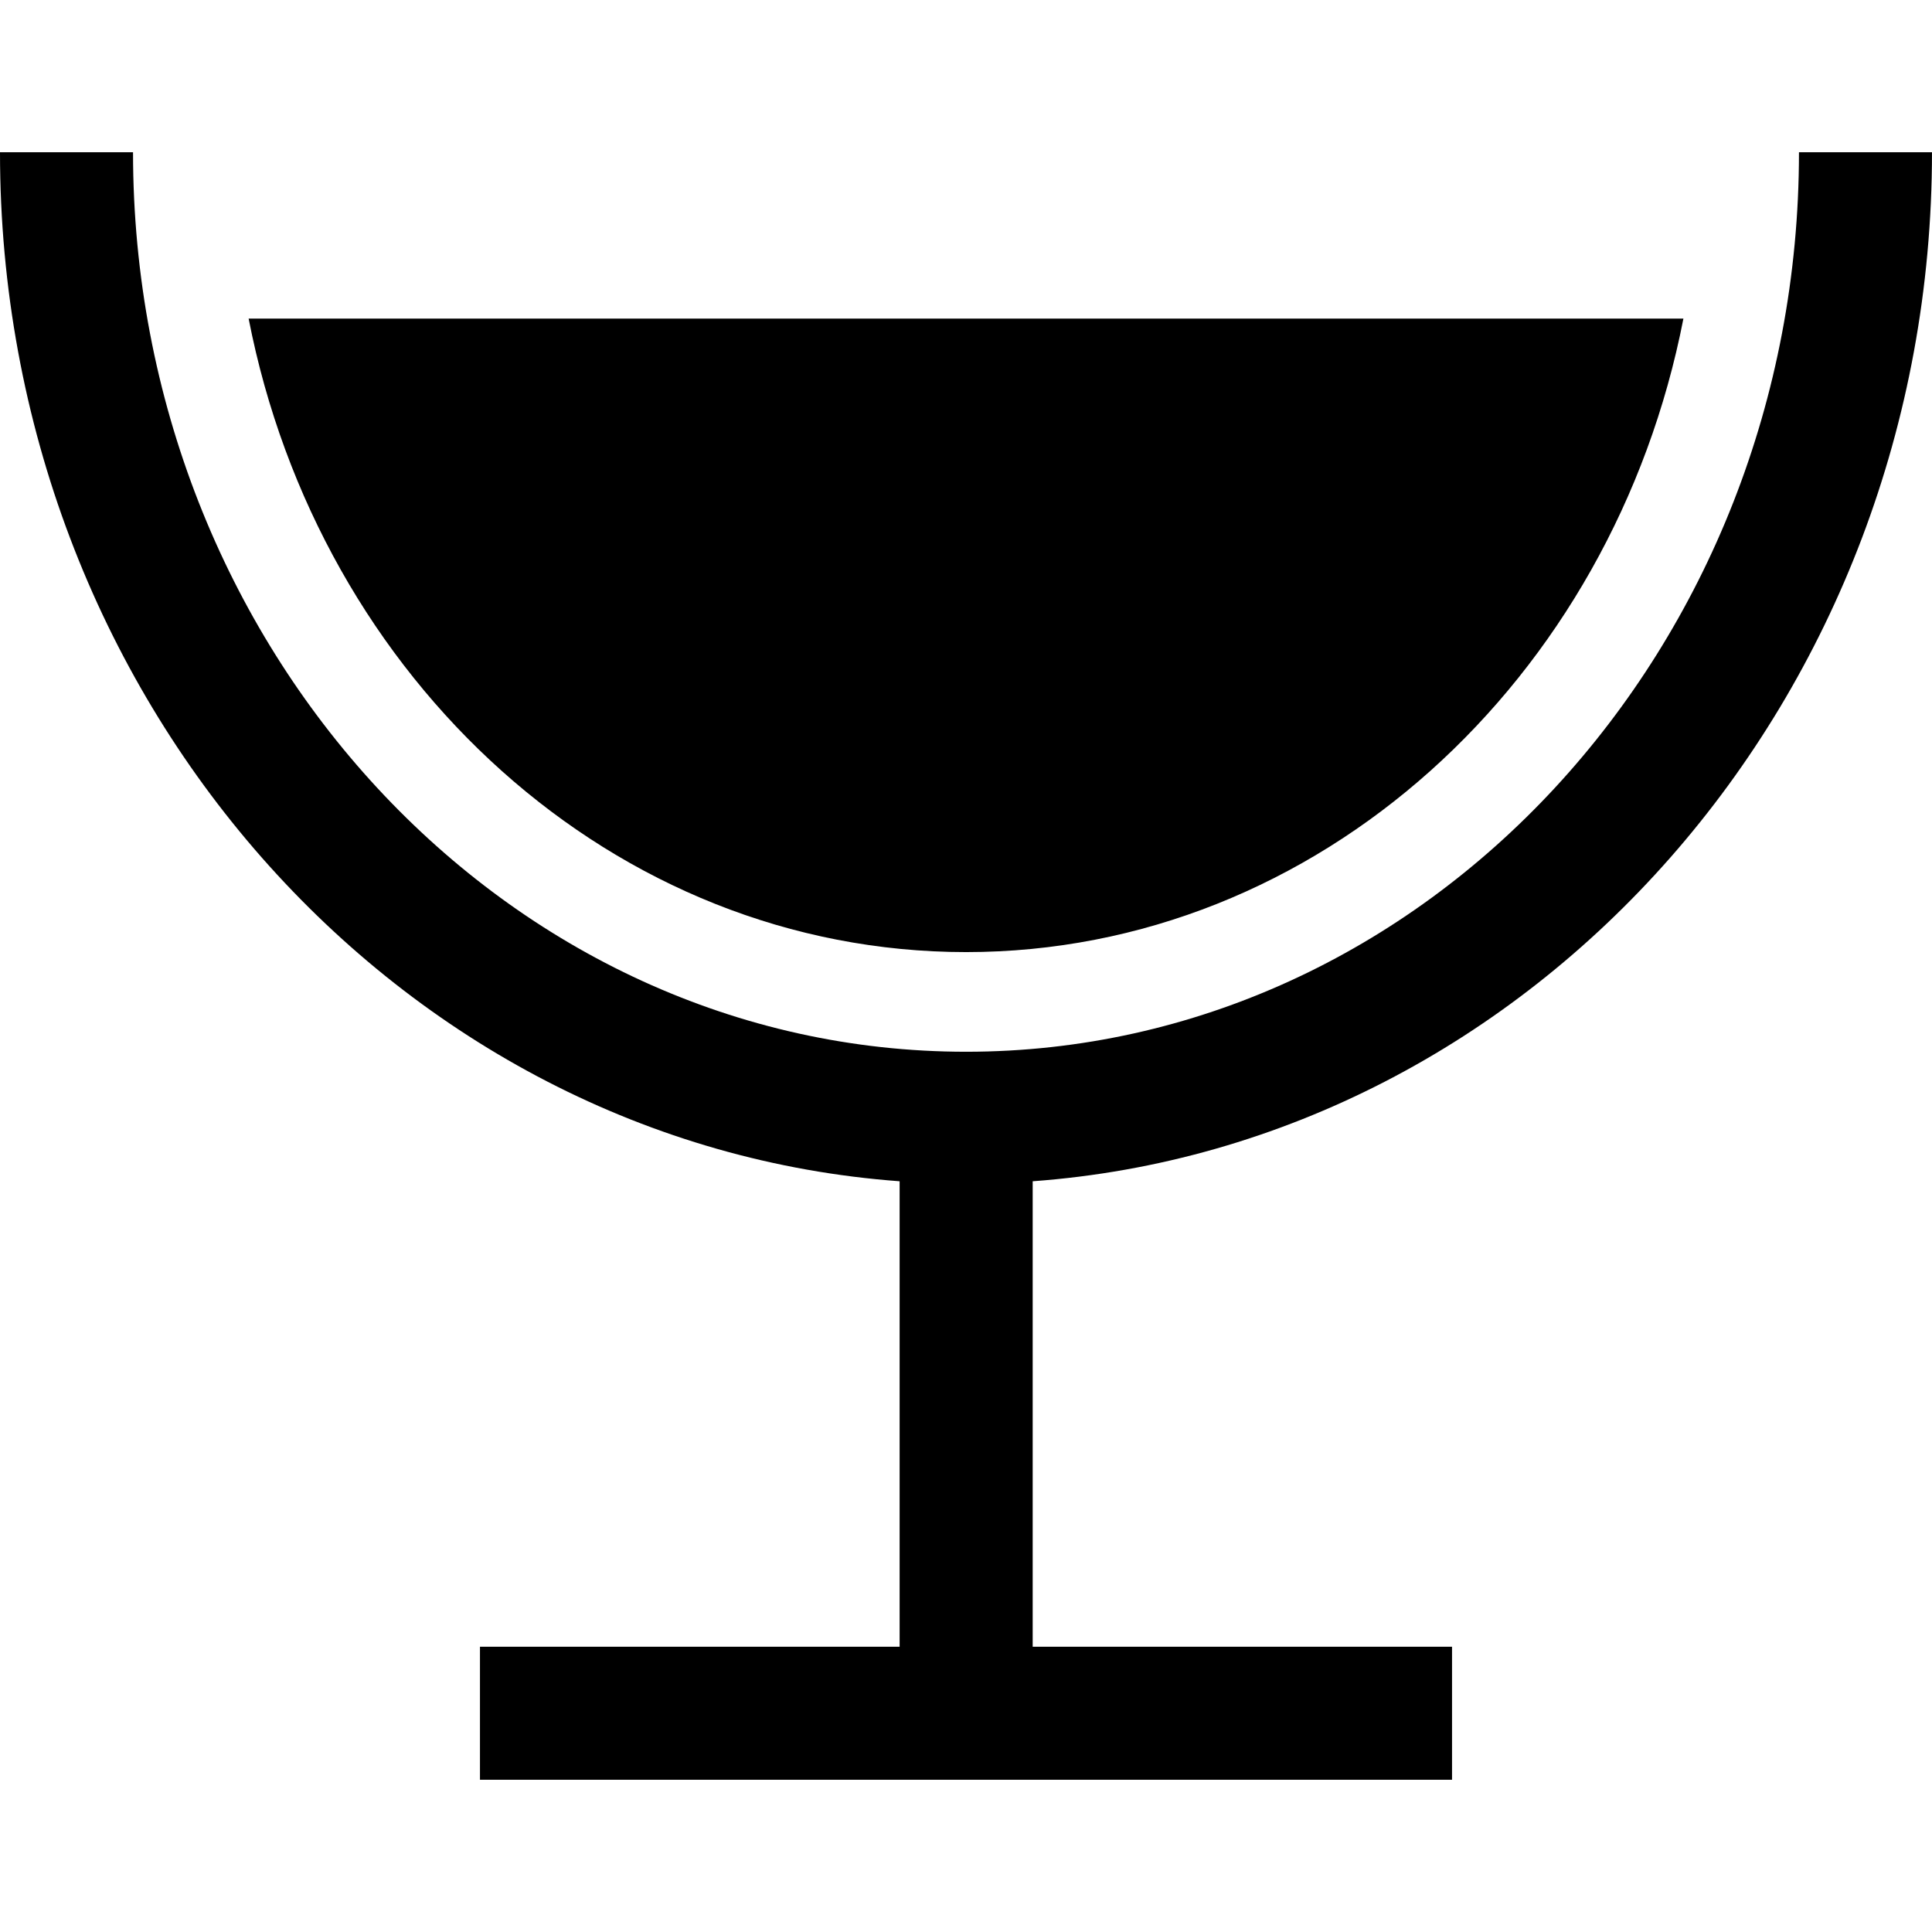 <?xml version="1.0" encoding="iso-8859-1"?>
<!-- Uploaded to: SVG Repo, www.svgrepo.com, Generator: SVG Repo Mixer Tools -->
<!DOCTYPE svg PUBLIC "-//W3C//DTD SVG 1.1//EN" "http://www.w3.org/Graphics/SVG/1.1/DTD/svg11.dtd">
<svg fill="#000000" version="1.1" id="Capa_1" xmlns="http://www.w3.org/2000/svg" xmlns:xlink="http://www.w3.org/1999/xlink" 
	 width="800px" height="800px" viewBox="0 0 175.804 175.804"
	 xml:space="preserve">
<g>
	<path d="M93.97,107.49v42.357h38.159v12.104H43.675v-12.104h38.187V107.49C36.207,104.132,0,63.482,0,13.852h12.105
		c0,45.135,34.011,81.853,75.809,81.853c41.786,0,75.785-36.718,75.785-81.853h12.104C175.804,63.482,139.601,104.151,93.97,107.49z
		 M87.914,86.637c32.027,0,58.862-24.757,65.27-57.648H22.624C29.028,61.88,55.866,86.637,87.914,86.637z"/>
</g>
</svg>